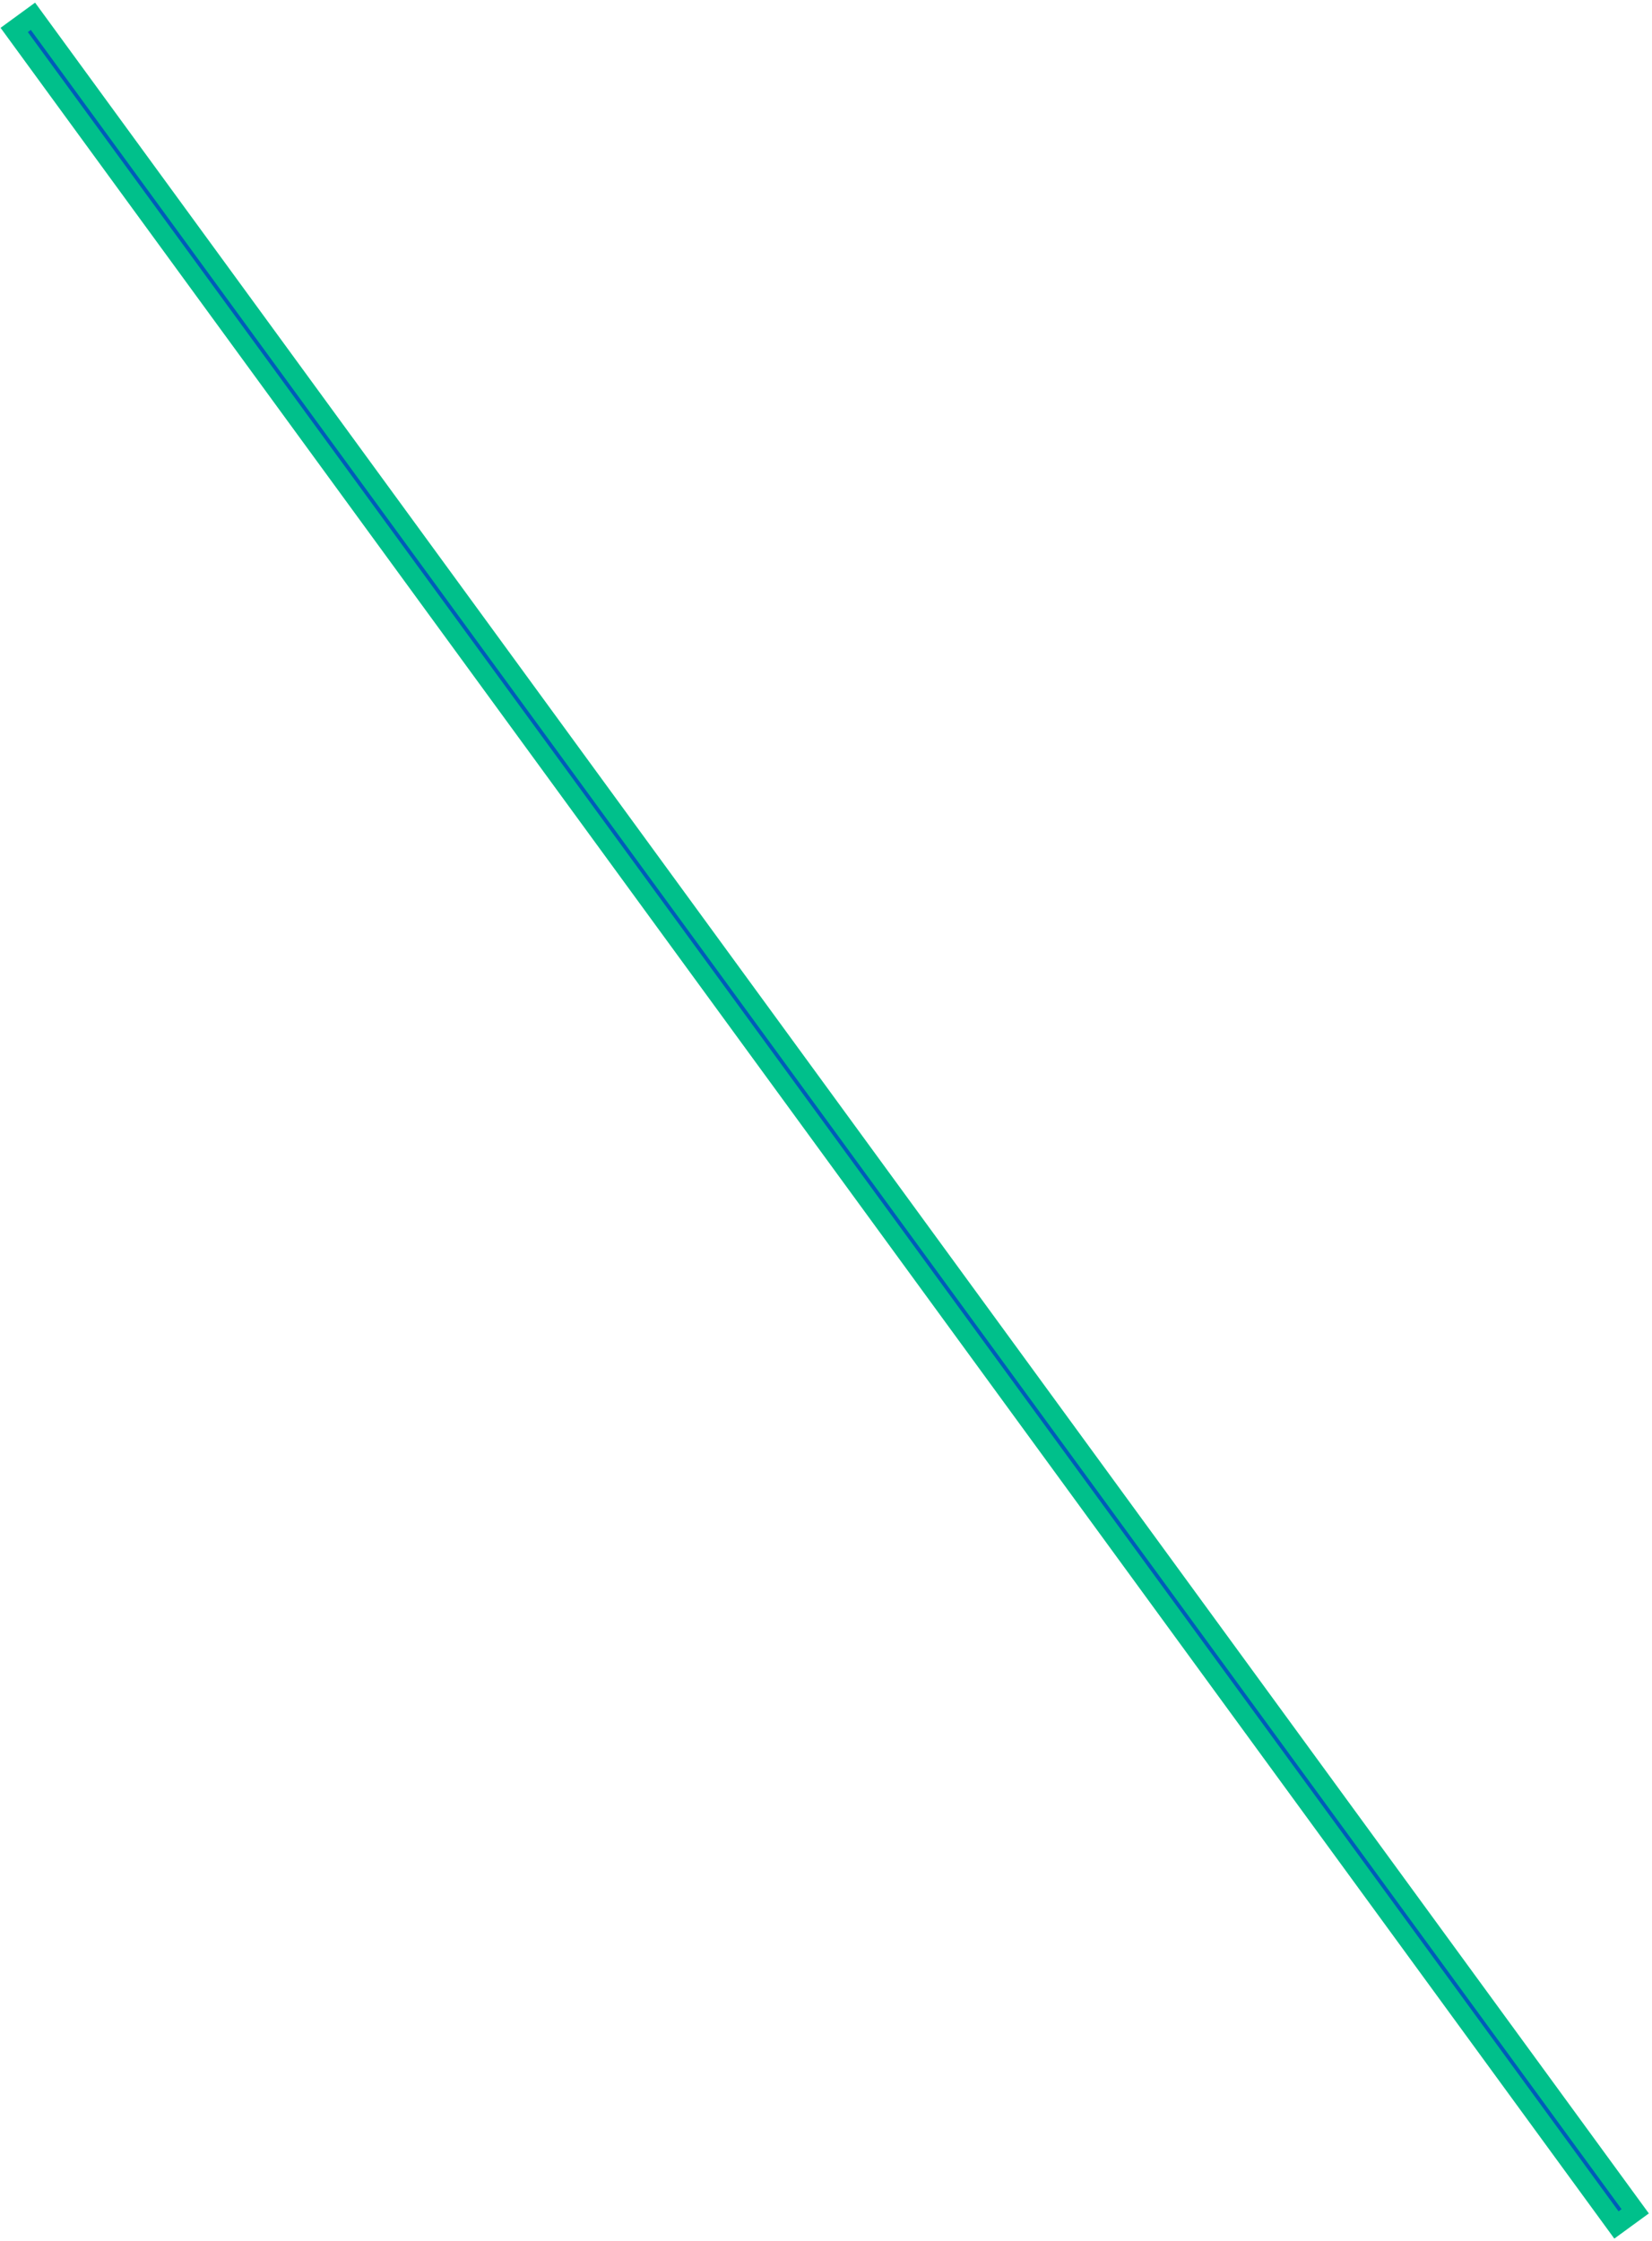 <?xml version="1.0" encoding="UTF-8"?> <svg xmlns="http://www.w3.org/2000/svg" width="508" height="689" viewBox="0 0 508 689" fill="none"> <path d="M10.134 5.002L4.366 9.21L497.067 684.125L502.835 679.917L10.134 5.002Z" fill="#005CB9" stroke="#00C08B" stroke-width="6" stroke-miterlimit="10"></path> </svg> 